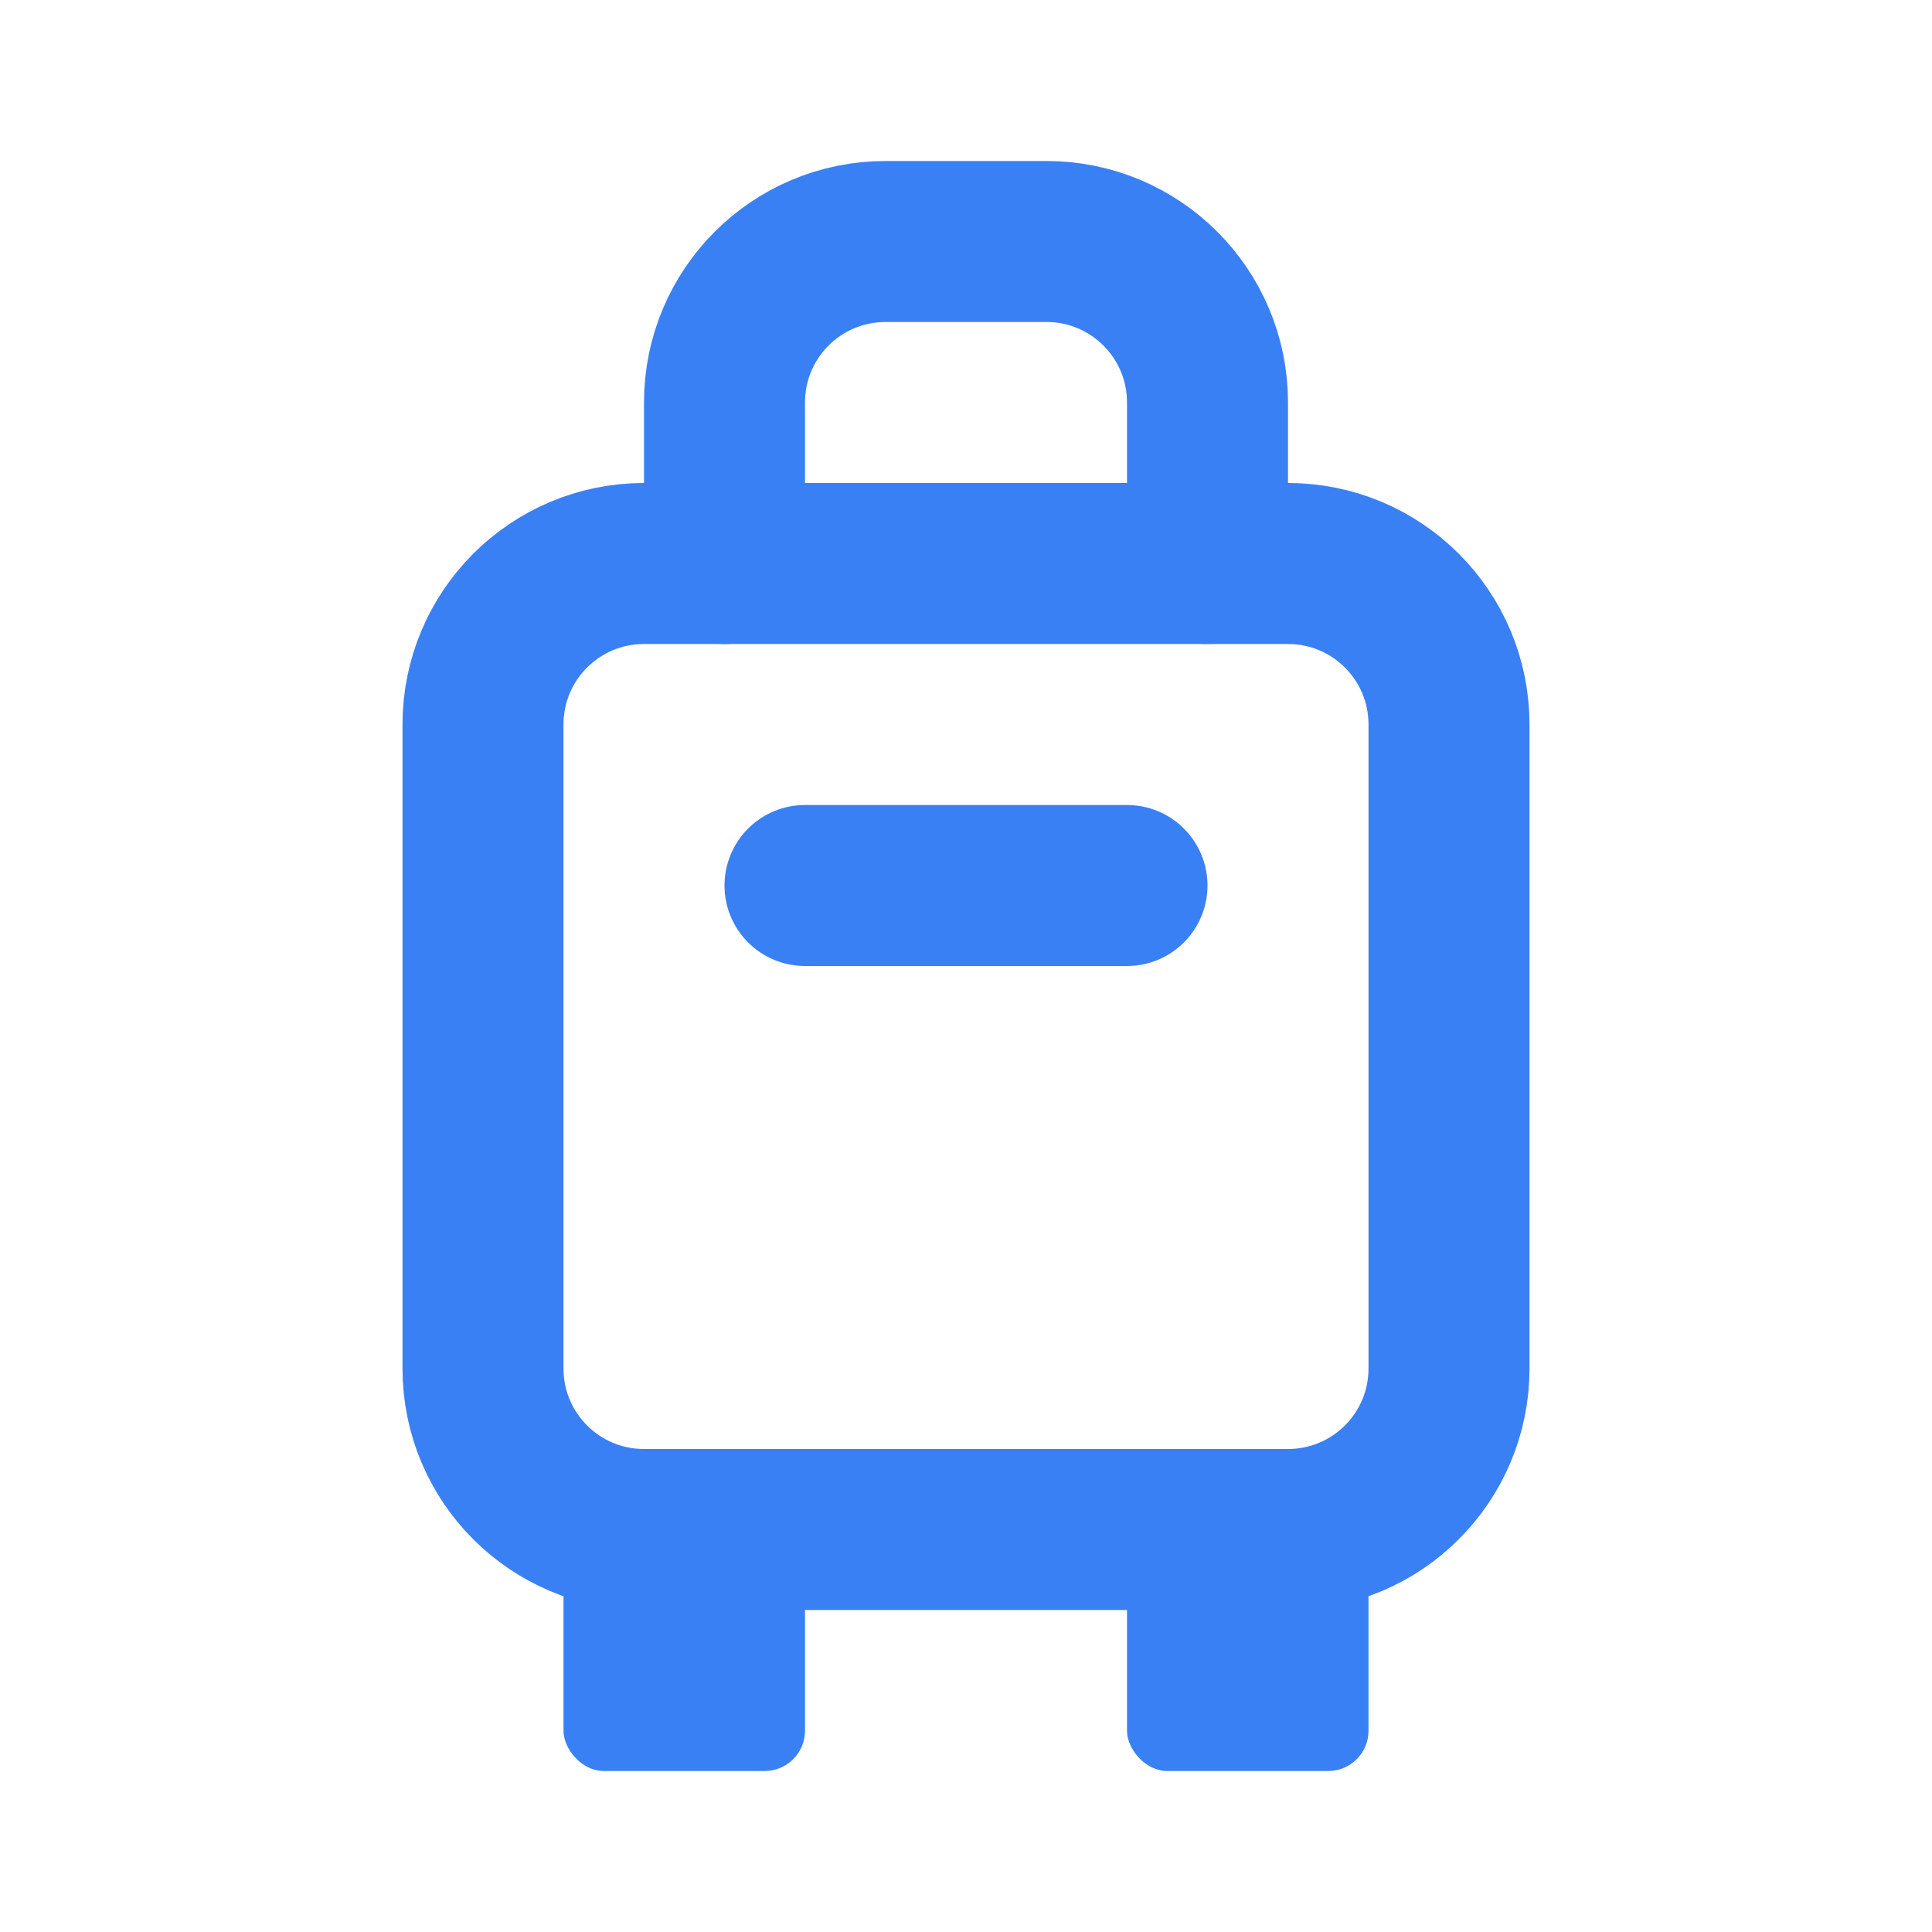 <?xml version="1.0" encoding="UTF-8"?>
<svg xmlns="http://www.w3.org/2000/svg" width="24" height="24" viewBox="0 0 24 24" fill="none">
  <path d="M6 9C6 7.895 6.895 7 8 7H16C17.105 7 18 7.895 18 9V17C18 18.105 17.105 19 16 19H8C6.895 19 6 18.105 6 17V9Z" stroke="#3A80F5" stroke-width="2" stroke-linecap="round" stroke-linejoin="round"></path>
  <path d="M9 7V5C9 3.895 9.895 3 11 3H13C14.105 3 15 3.895 15 5V7" stroke="#3A80F5" stroke-width="2" stroke-linecap="round" stroke-linejoin="round"></path>
  <path d="M10 11H14" stroke="#3A80F5" stroke-width="2" stroke-linecap="round" stroke-linejoin="round"></path>
  <rect x="7" y="19" width="3" height="3" rx="0.5" fill="#3A80F5"></rect>
  <rect x="14" y="19" width="3" height="3" rx="0.5" fill="#3A80F5"></rect>
</svg>
